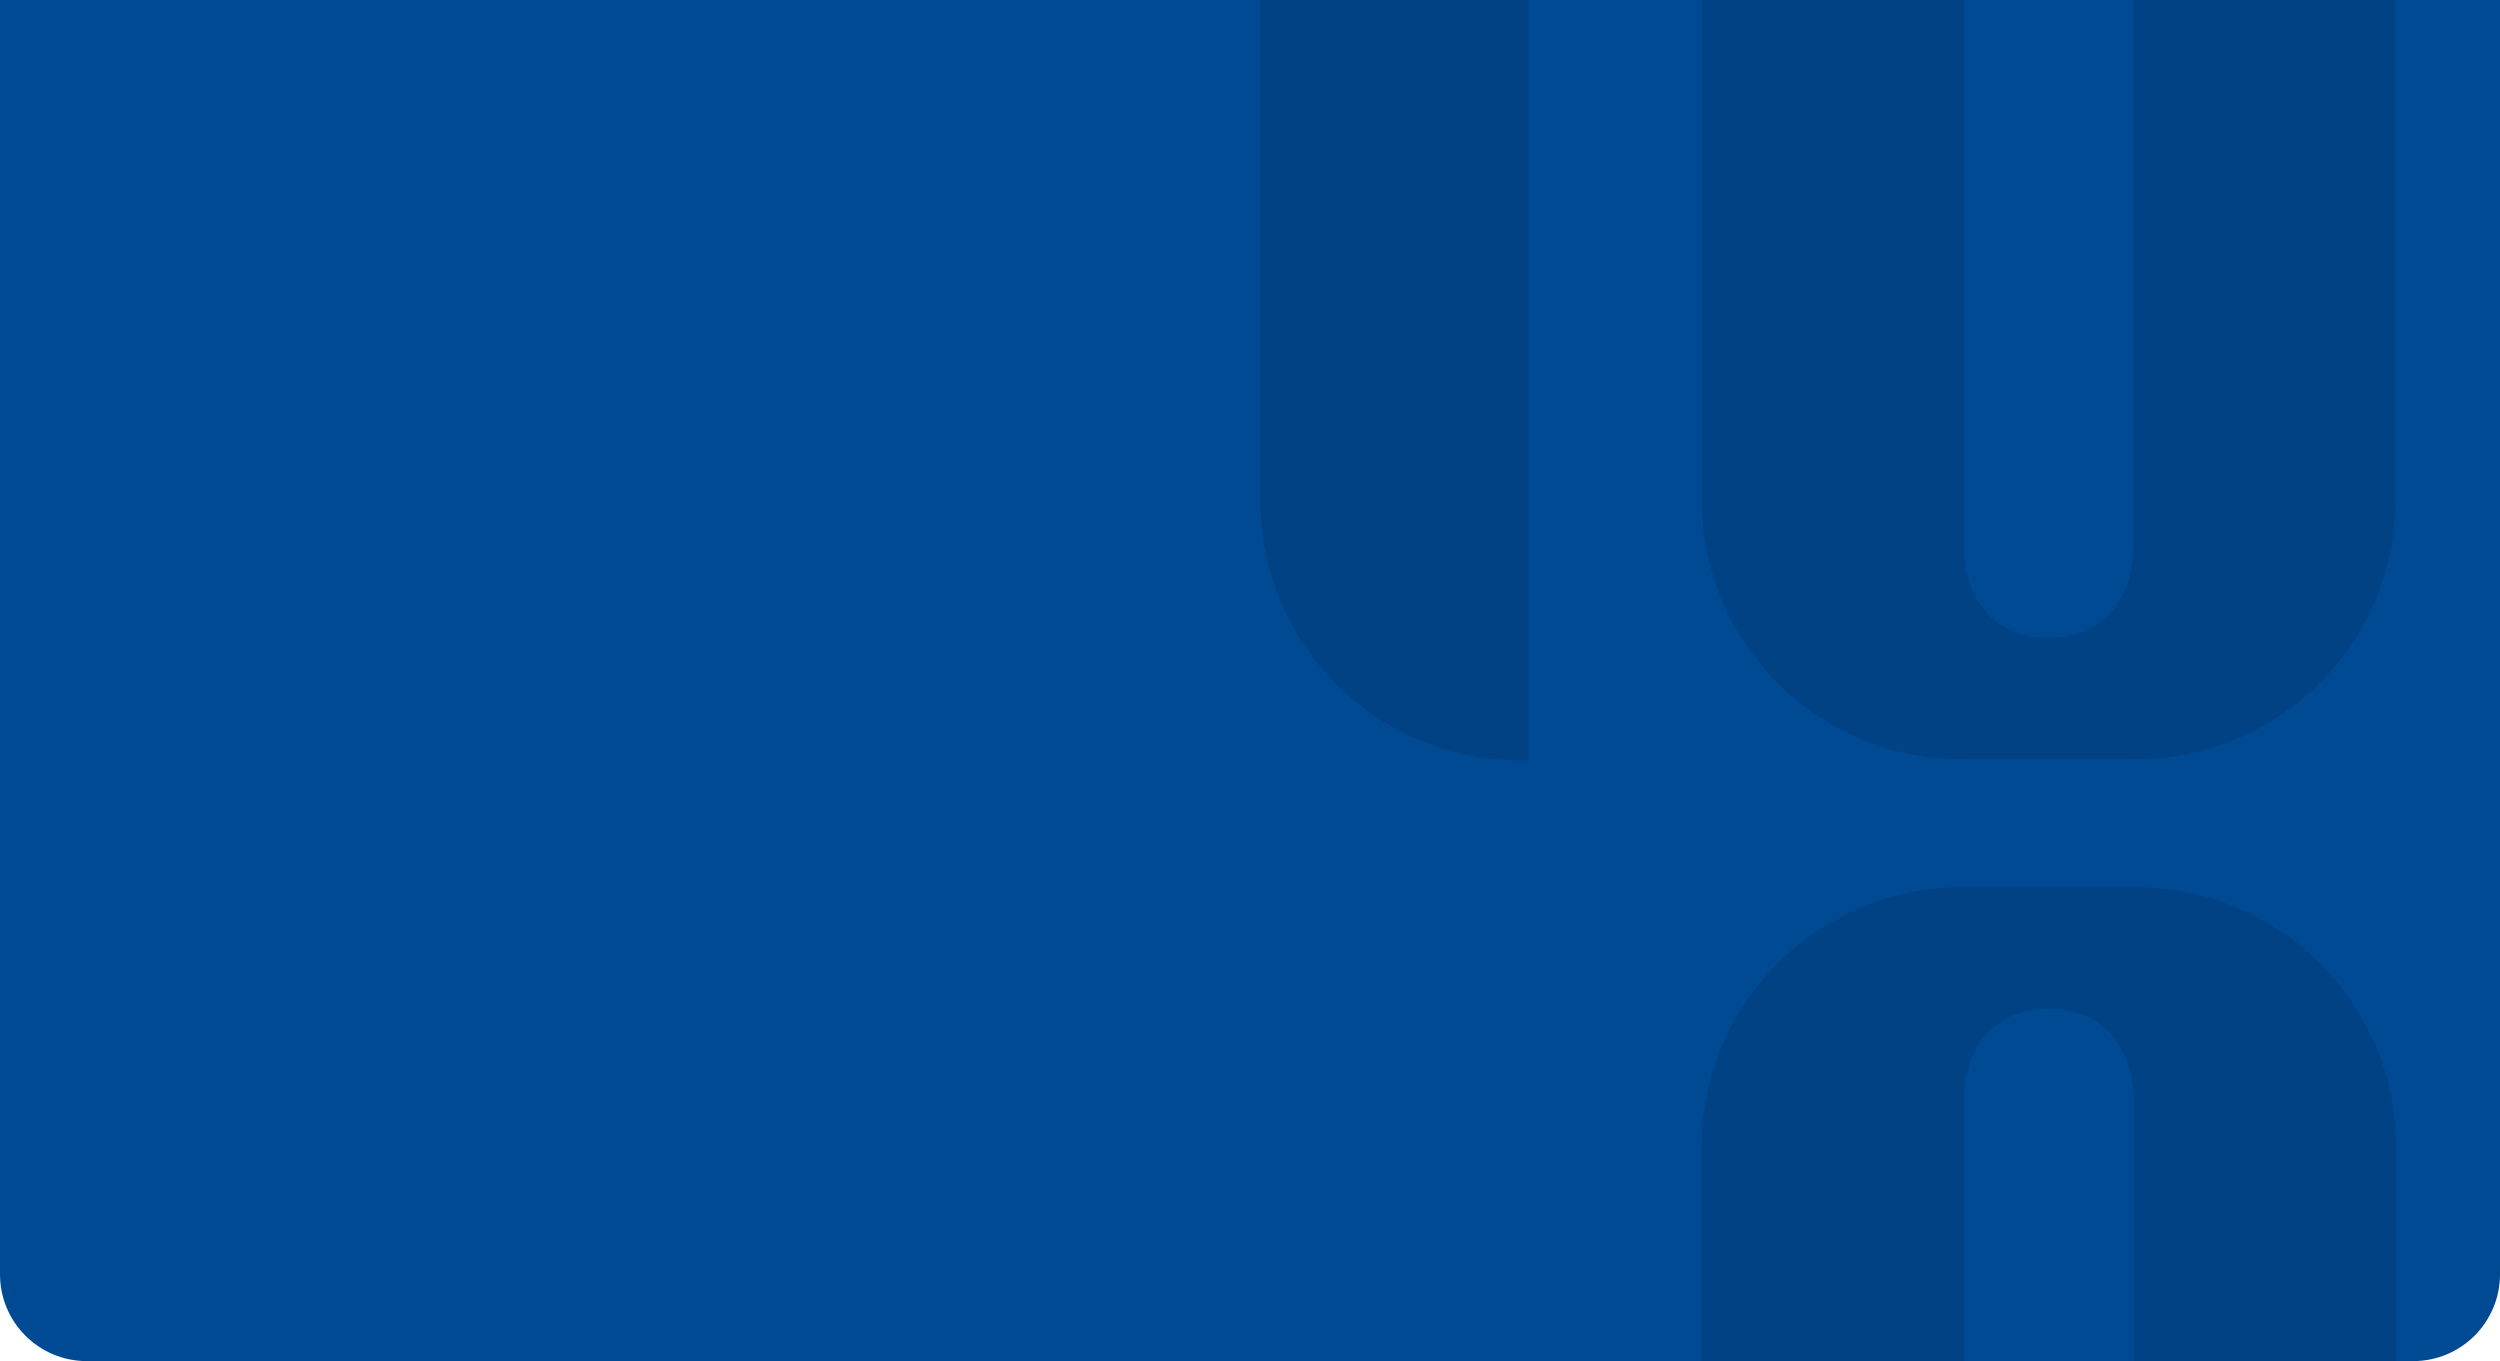 <svg xmlns="http://www.w3.org/2000/svg" width="1440" height="784" fill="none"><path fill="#004A94" d="M0 0h1440v734c0 27.614-22.39 50-50 50H50c-27.614 0-50-22.386-50-50V0Z"/><path fill="#004284" d="M726 288.678C726 371.124 793.032 438 875.697 438h4.795V-4H726v292.678ZM1228.78-4v321.993s-.12 48.821-48.83 49.571c-48.67-.75-48.82-49.571-48.82-49.571V-4H980.242v292.038c0 82.446 66.988 149.322 149.698 149.322h100.08c82.68 0 149.69-66.86 149.69-149.322V-4h-150.93Zm1.48 515h-100.22c-82.8 0-149.895 66.957-149.895 149.539V784h151.085V630.54s.18-48.892 48.89-49.643c48.79.751 48.9 49.643 48.9 49.643V784h151.12V660.539c0-82.566-67.1-149.539-149.9-149.539h.02Z"/></svg>
